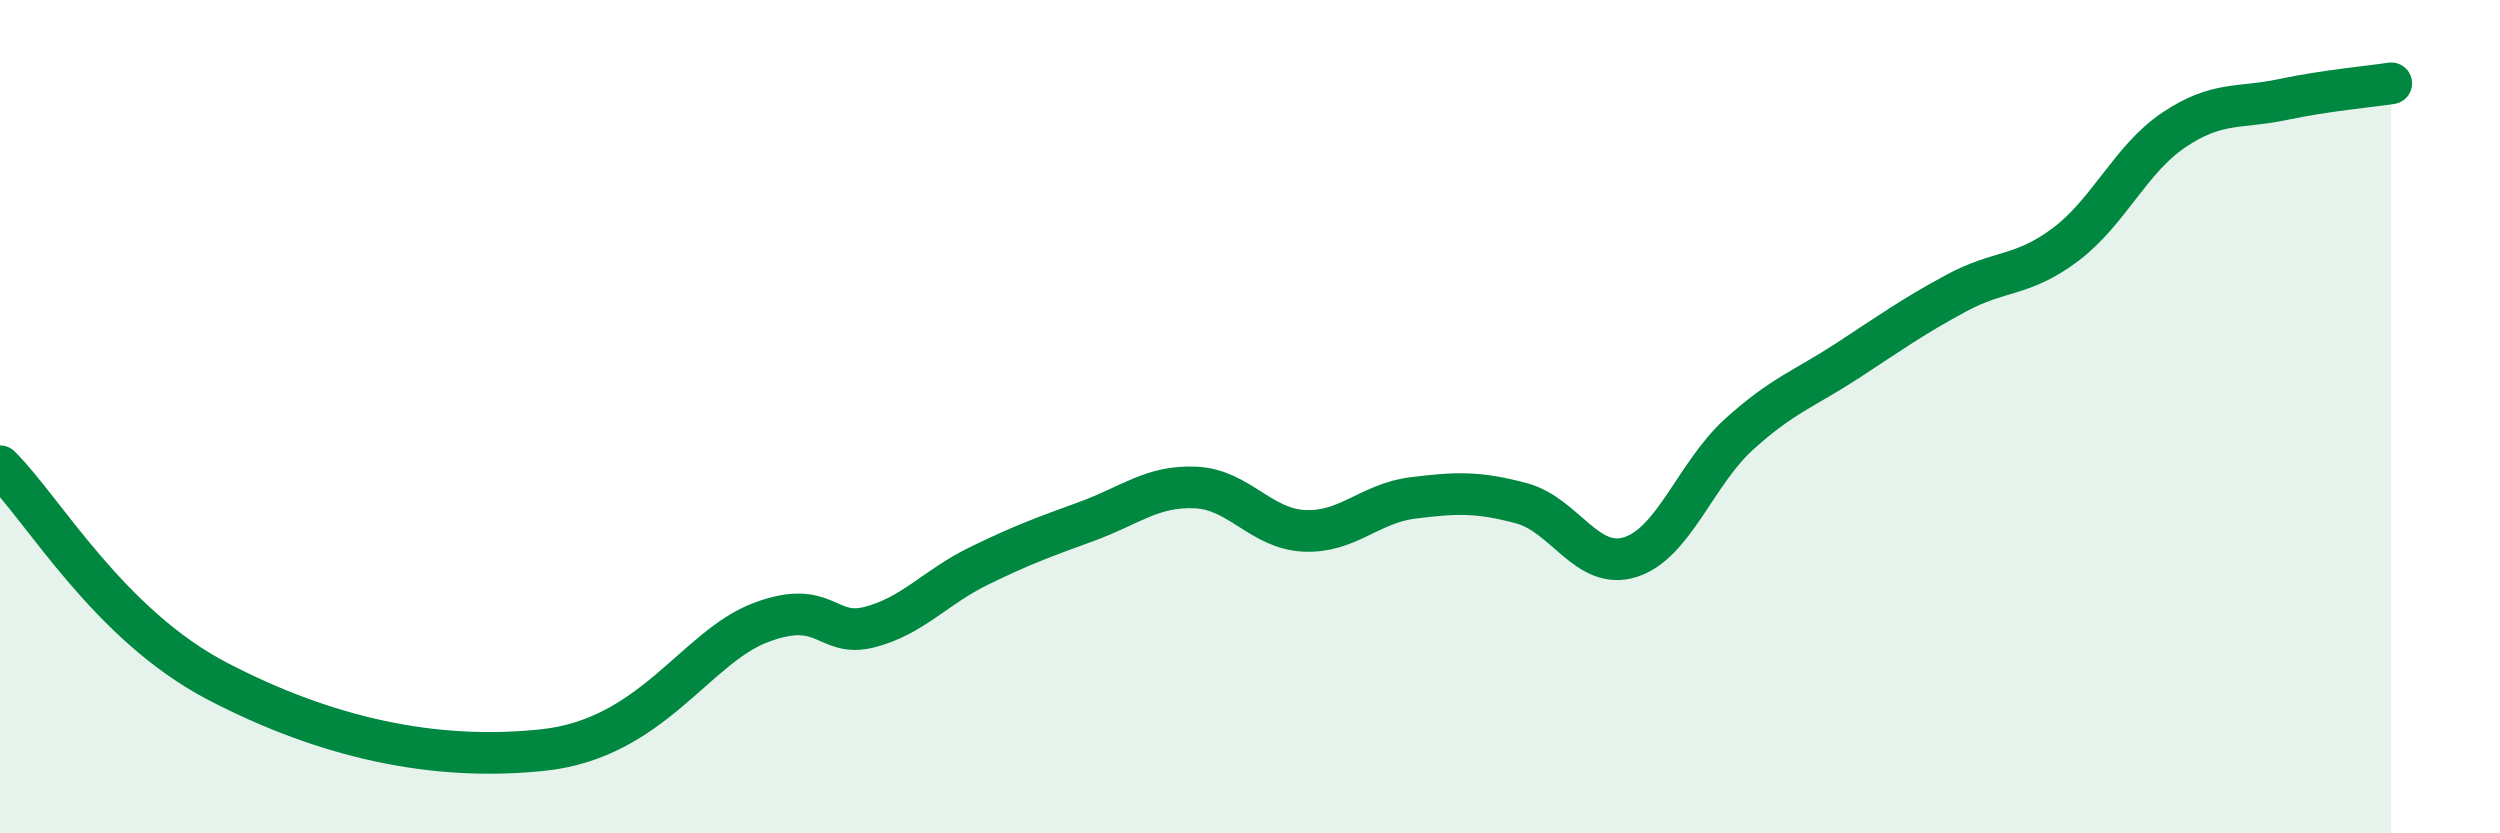 
    <svg width="60" height="20" viewBox="0 0 60 20" xmlns="http://www.w3.org/2000/svg">
      <path
        d="M 0,11.19 C 1.04,12.22 2.61,14.99 5.22,16.35 C 7.83,17.71 10.43,18.28 13.04,18 C 15.65,17.72 16.69,15.53 18.26,14.94 C 19.83,14.35 19.83,15.32 20.87,15.05 C 21.91,14.78 22.44,14.1 23.48,13.59 C 24.52,13.08 25.05,12.89 26.09,12.51 C 27.13,12.13 27.66,11.65 28.7,11.7 C 29.74,11.75 30.26,12.69 31.3,12.74 C 32.34,12.79 32.87,12.08 33.91,11.95 C 34.95,11.82 35.48,11.8 36.52,12.08 C 37.56,12.36 38.09,13.7 39.13,13.37 C 40.17,13.04 40.7,11.36 41.74,10.42 C 42.78,9.48 43.31,9.33 44.35,8.65 C 45.39,7.97 45.92,7.59 46.96,7.03 C 48,6.47 48.53,6.65 49.57,5.87 C 50.61,5.09 51.13,3.82 52.17,3.12 C 53.21,2.42 53.74,2.61 54.78,2.39 C 55.82,2.17 56.87,2.08 57.39,2L57.39 20L0 20Z"
        fill="#008740"
        opacity="0.1"
        stroke-linecap="round"
        stroke-linejoin="round"
      />
      <path
        d="M 0,11.19 C 1.04,12.22 2.61,14.99 5.22,16.35 C 7.83,17.71 10.43,18.28 13.04,18 C 15.65,17.72 16.69,15.53 18.26,14.94 C 19.83,14.35 19.83,15.32 20.87,15.05 C 21.91,14.78 22.44,14.1 23.48,13.59 C 24.52,13.08 25.05,12.89 26.09,12.51 C 27.13,12.13 27.66,11.65 28.7,11.7 C 29.74,11.75 30.26,12.69 31.3,12.74 C 32.34,12.79 32.87,12.08 33.91,11.95 C 34.95,11.82 35.48,11.8 36.52,12.08 C 37.56,12.36 38.09,13.7 39.13,13.37 C 40.17,13.04 40.7,11.36 41.74,10.42 C 42.78,9.48 43.31,9.33 44.35,8.65 C 45.39,7.97 45.92,7.59 46.96,7.03 C 48,6.47 48.53,6.65 49.57,5.87 C 50.61,5.09 51.13,3.82 52.17,3.12 C 53.21,2.42 53.74,2.61 54.78,2.39 C 55.82,2.17 56.87,2.08 57.39,2"
        stroke="#008740"
        stroke-width="1"
        fill="none"
        stroke-linecap="round"
        stroke-linejoin="round"
      />
    </svg>
  